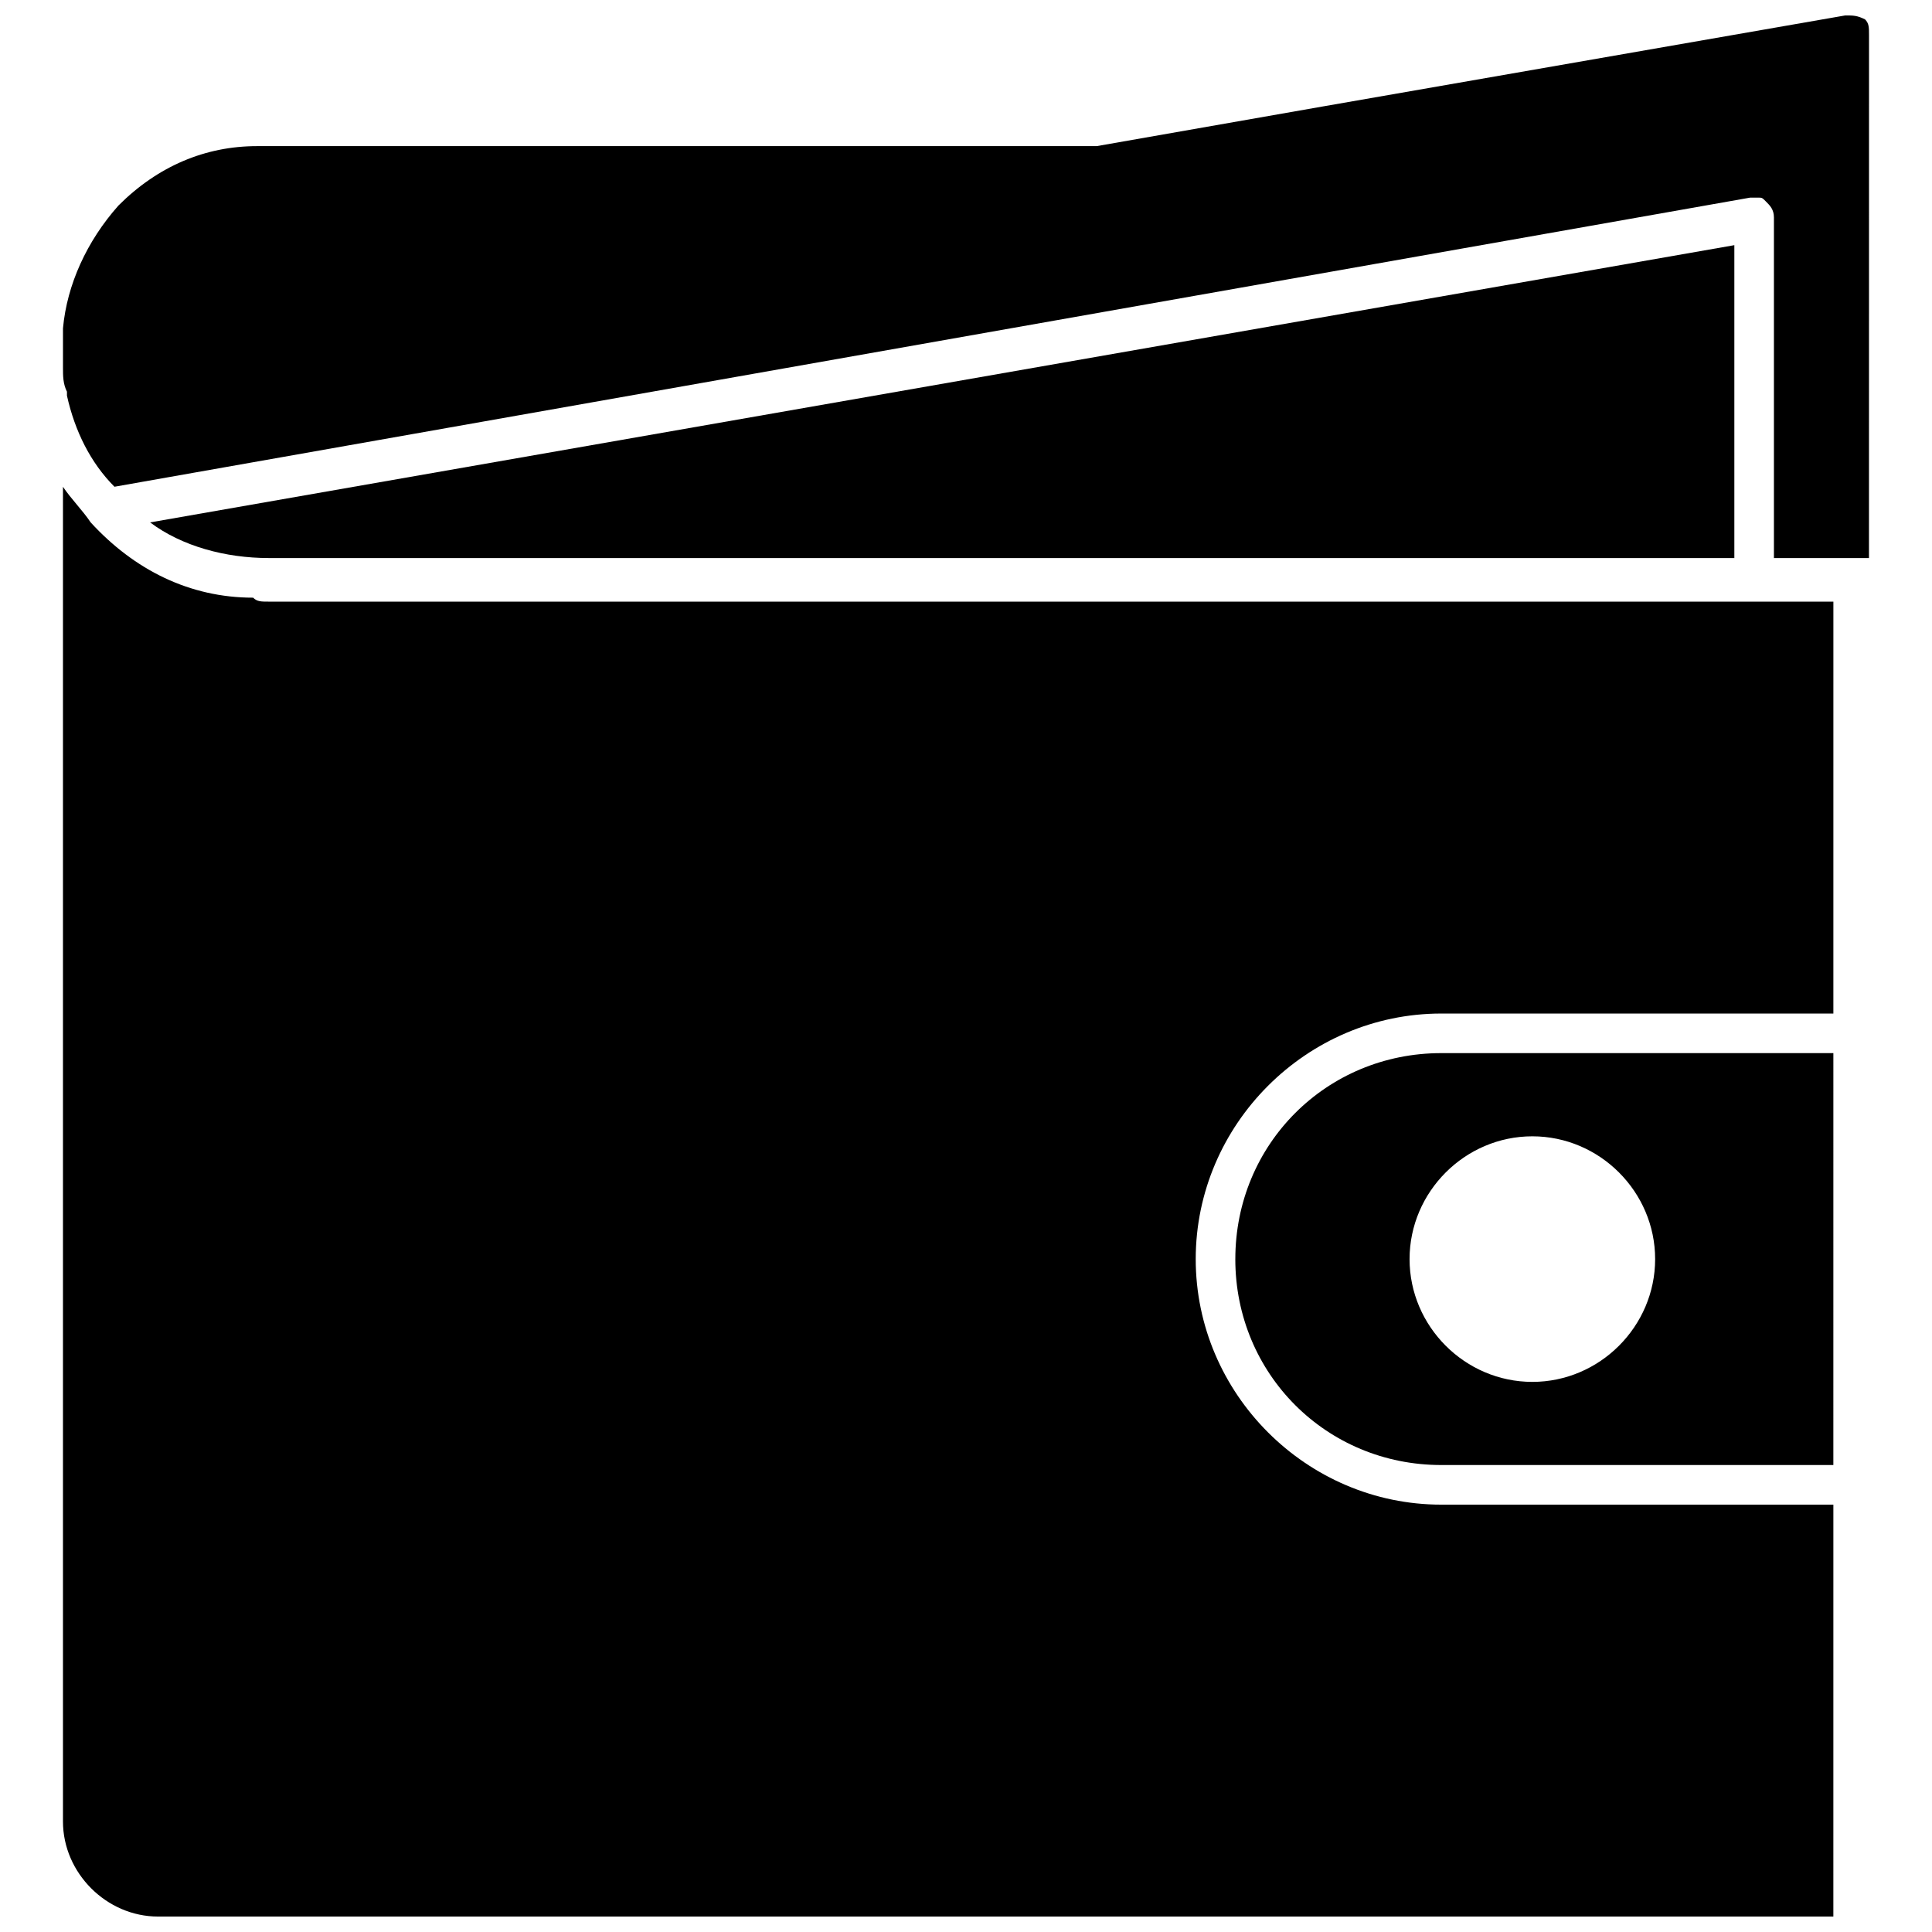 <?xml version="1.0" encoding="UTF-8"?>
<!-- Uploaded to: SVG Repo, www.svgrepo.com, Generator: SVG Repo Mixer Tools -->
<svg width="800px" height="800px" version="1.1" viewBox="144 144 512 512" xmlns="http://www.w3.org/2000/svg">
 <defs>
  <clipPath id="b">
   <path d="m160 273h470v378.9h-470z"/>
  </clipPath>
  <clipPath id="a">
   <path d="m160 148.09h480v143.91h-480z"/>
  </clipPath>
 </defs>
 <g clip-path="url(#b)">
  <path d="m211.07 302.39c-16.793 0-31.488-7.348-43.035-19.941-2.098-3.148-5.246-6.297-7.348-9.445v353.71c0 13.645 11.547 25.191 25.191 25.191h443.98l0.004-109.16h-103.91c-35.688 0-65.074-29.391-65.074-65.074 0-35.688 29.391-65.074 65.074-65.074h103.91l0.004-109.16h-414.59c-2.102 0-3.148 0-4.199-1.047z"/>
 </g>
 <path d="m471.37 477.67c0 30.438 24.141 54.578 54.578 54.578h103.91l0.004-109.16h-103.91c-30.438 0-54.578 24.141-54.578 54.578zm78.719-32.535c17.844 0 32.539 14.695 32.539 32.539s-14.695 32.539-32.539 32.539-32.539-14.695-32.539-32.539c0.004-17.848 14.699-32.539 32.539-32.539z"/>
 <g clip-path="url(#a)">
  <path d="m638.26 149.14c-2.098-1.051-3.148-1.051-5.246-1.051l-138.55 24.141-59.828 10.496h-222.51c-13.645 0-26.238 5.246-36.734 15.742-8.398 9.449-13.648 20.992-14.699 32.539v6.297 4.199c0 2.098 0 4.199 1.051 6.297v1.051c2.098 9.445 6.297 17.844 12.594 24.141l433.48-76.621h2.098c1.051 0 1.051 0 2.098 1.051 1.051 1.051 2.098 2.098 2.098 4.199v90.266h25.188l0.012-138.55c0-2.098 0-3.148-1.051-4.195z"/>
 </g>
 <path d="m603.62 292.94v-83.969l-419.84 73.473c8.398 6.297 19.941 9.445 31.488 9.445l388.35 0.004z"/>
</svg>